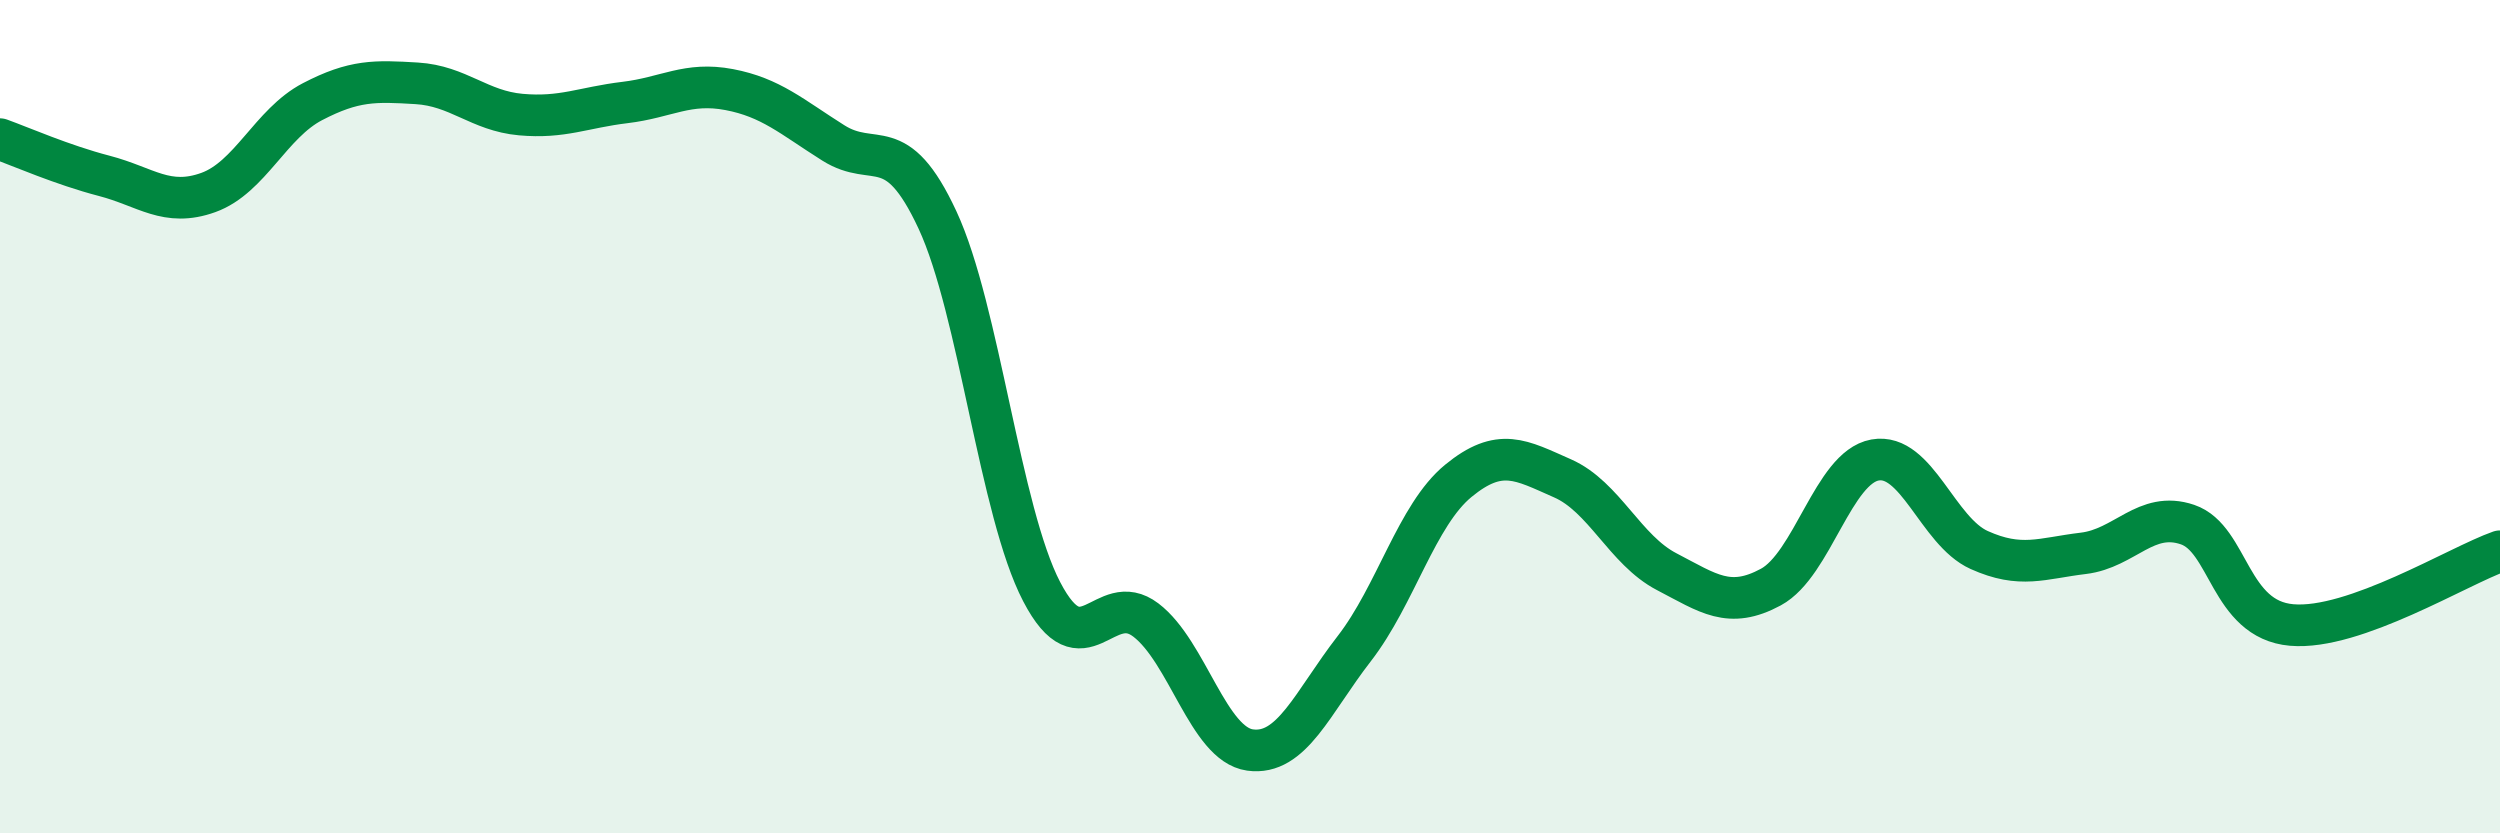 
    <svg width="60" height="20" viewBox="0 0 60 20" xmlns="http://www.w3.org/2000/svg">
      <path
        d="M 0,3.34 C 0.5,3.52 1.5,3.96 2.5,4.22 C 3.5,4.48 4,4.98 5,4.62 C 6,4.26 6.5,2.96 7.5,2.44 C 8.5,1.92 9,1.94 10,2 C 11,2.06 11.5,2.66 12.5,2.75 C 13.5,2.84 14,2.58 15,2.46 C 16,2.34 16.5,1.96 17.5,2.15 C 18.5,2.34 19,2.8 20,3.43 C 21,4.06 21.5,3.13 22.5,5.28 C 23.5,7.43 24,12.28 25,14.2 C 26,16.12 26.5,14.12 27.5,14.88 C 28.5,15.64 29,17.86 30,18 C 31,18.14 31.5,16.86 32.5,15.57 C 33.5,14.28 34,12.36 35,11.54 C 36,10.72 36.5,11.04 37.5,11.48 C 38.5,11.92 39,13.2 40,13.72 C 41,14.24 41.5,14.63 42.5,14.09 C 43.5,13.55 44,11.22 45,11.04 C 46,10.86 46.5,12.75 47.5,13.2 C 48.5,13.65 49,13.4 50,13.28 C 51,13.16 51.5,12.25 52.5,12.59 C 53.5,12.93 53.5,14.87 55,15 C 56.5,15.13 59,13.58 60,13.23L60 20L0 20Z"
        fill="#008740"
        opacity="0.1"
        stroke-linecap="round"
        stroke-linejoin="round"
      />
      <path
        d="M 0,3.34 C 0.5,3.52 1.5,3.96 2.5,4.22 C 3.5,4.48 4,4.98 5,4.62 C 6,4.26 6.5,2.96 7.5,2.44 C 8.5,1.92 9,1.94 10,2 C 11,2.06 11.5,2.66 12.5,2.75 C 13.5,2.84 14,2.58 15,2.46 C 16,2.34 16.5,1.96 17.5,2.15 C 18.5,2.34 19,2.8 20,3.43 C 21,4.06 21.5,3.13 22.5,5.28 C 23.5,7.43 24,12.28 25,14.2 C 26,16.12 26.5,14.12 27.5,14.88 C 28.5,15.64 29,17.86 30,18 C 31,18.14 31.5,16.86 32.5,15.57 C 33.5,14.28 34,12.36 35,11.54 C 36,10.72 36.5,11.04 37.5,11.48 C 38.5,11.92 39,13.2 40,13.72 C 41,14.24 41.5,14.63 42.5,14.09 C 43.5,13.55 44,11.22 45,11.04 C 46,10.86 46.5,12.75 47.5,13.2 C 48.5,13.65 49,13.4 50,13.28 C 51,13.16 51.5,12.25 52.5,12.59 C 53.5,12.93 53.5,14.87 55,15 C 56.5,15.13 59,13.58 60,13.23"
        stroke="#008740"
        stroke-width="1"
        fill="none"
        stroke-linecap="round"
        stroke-linejoin="round"
      />
    </svg>
  